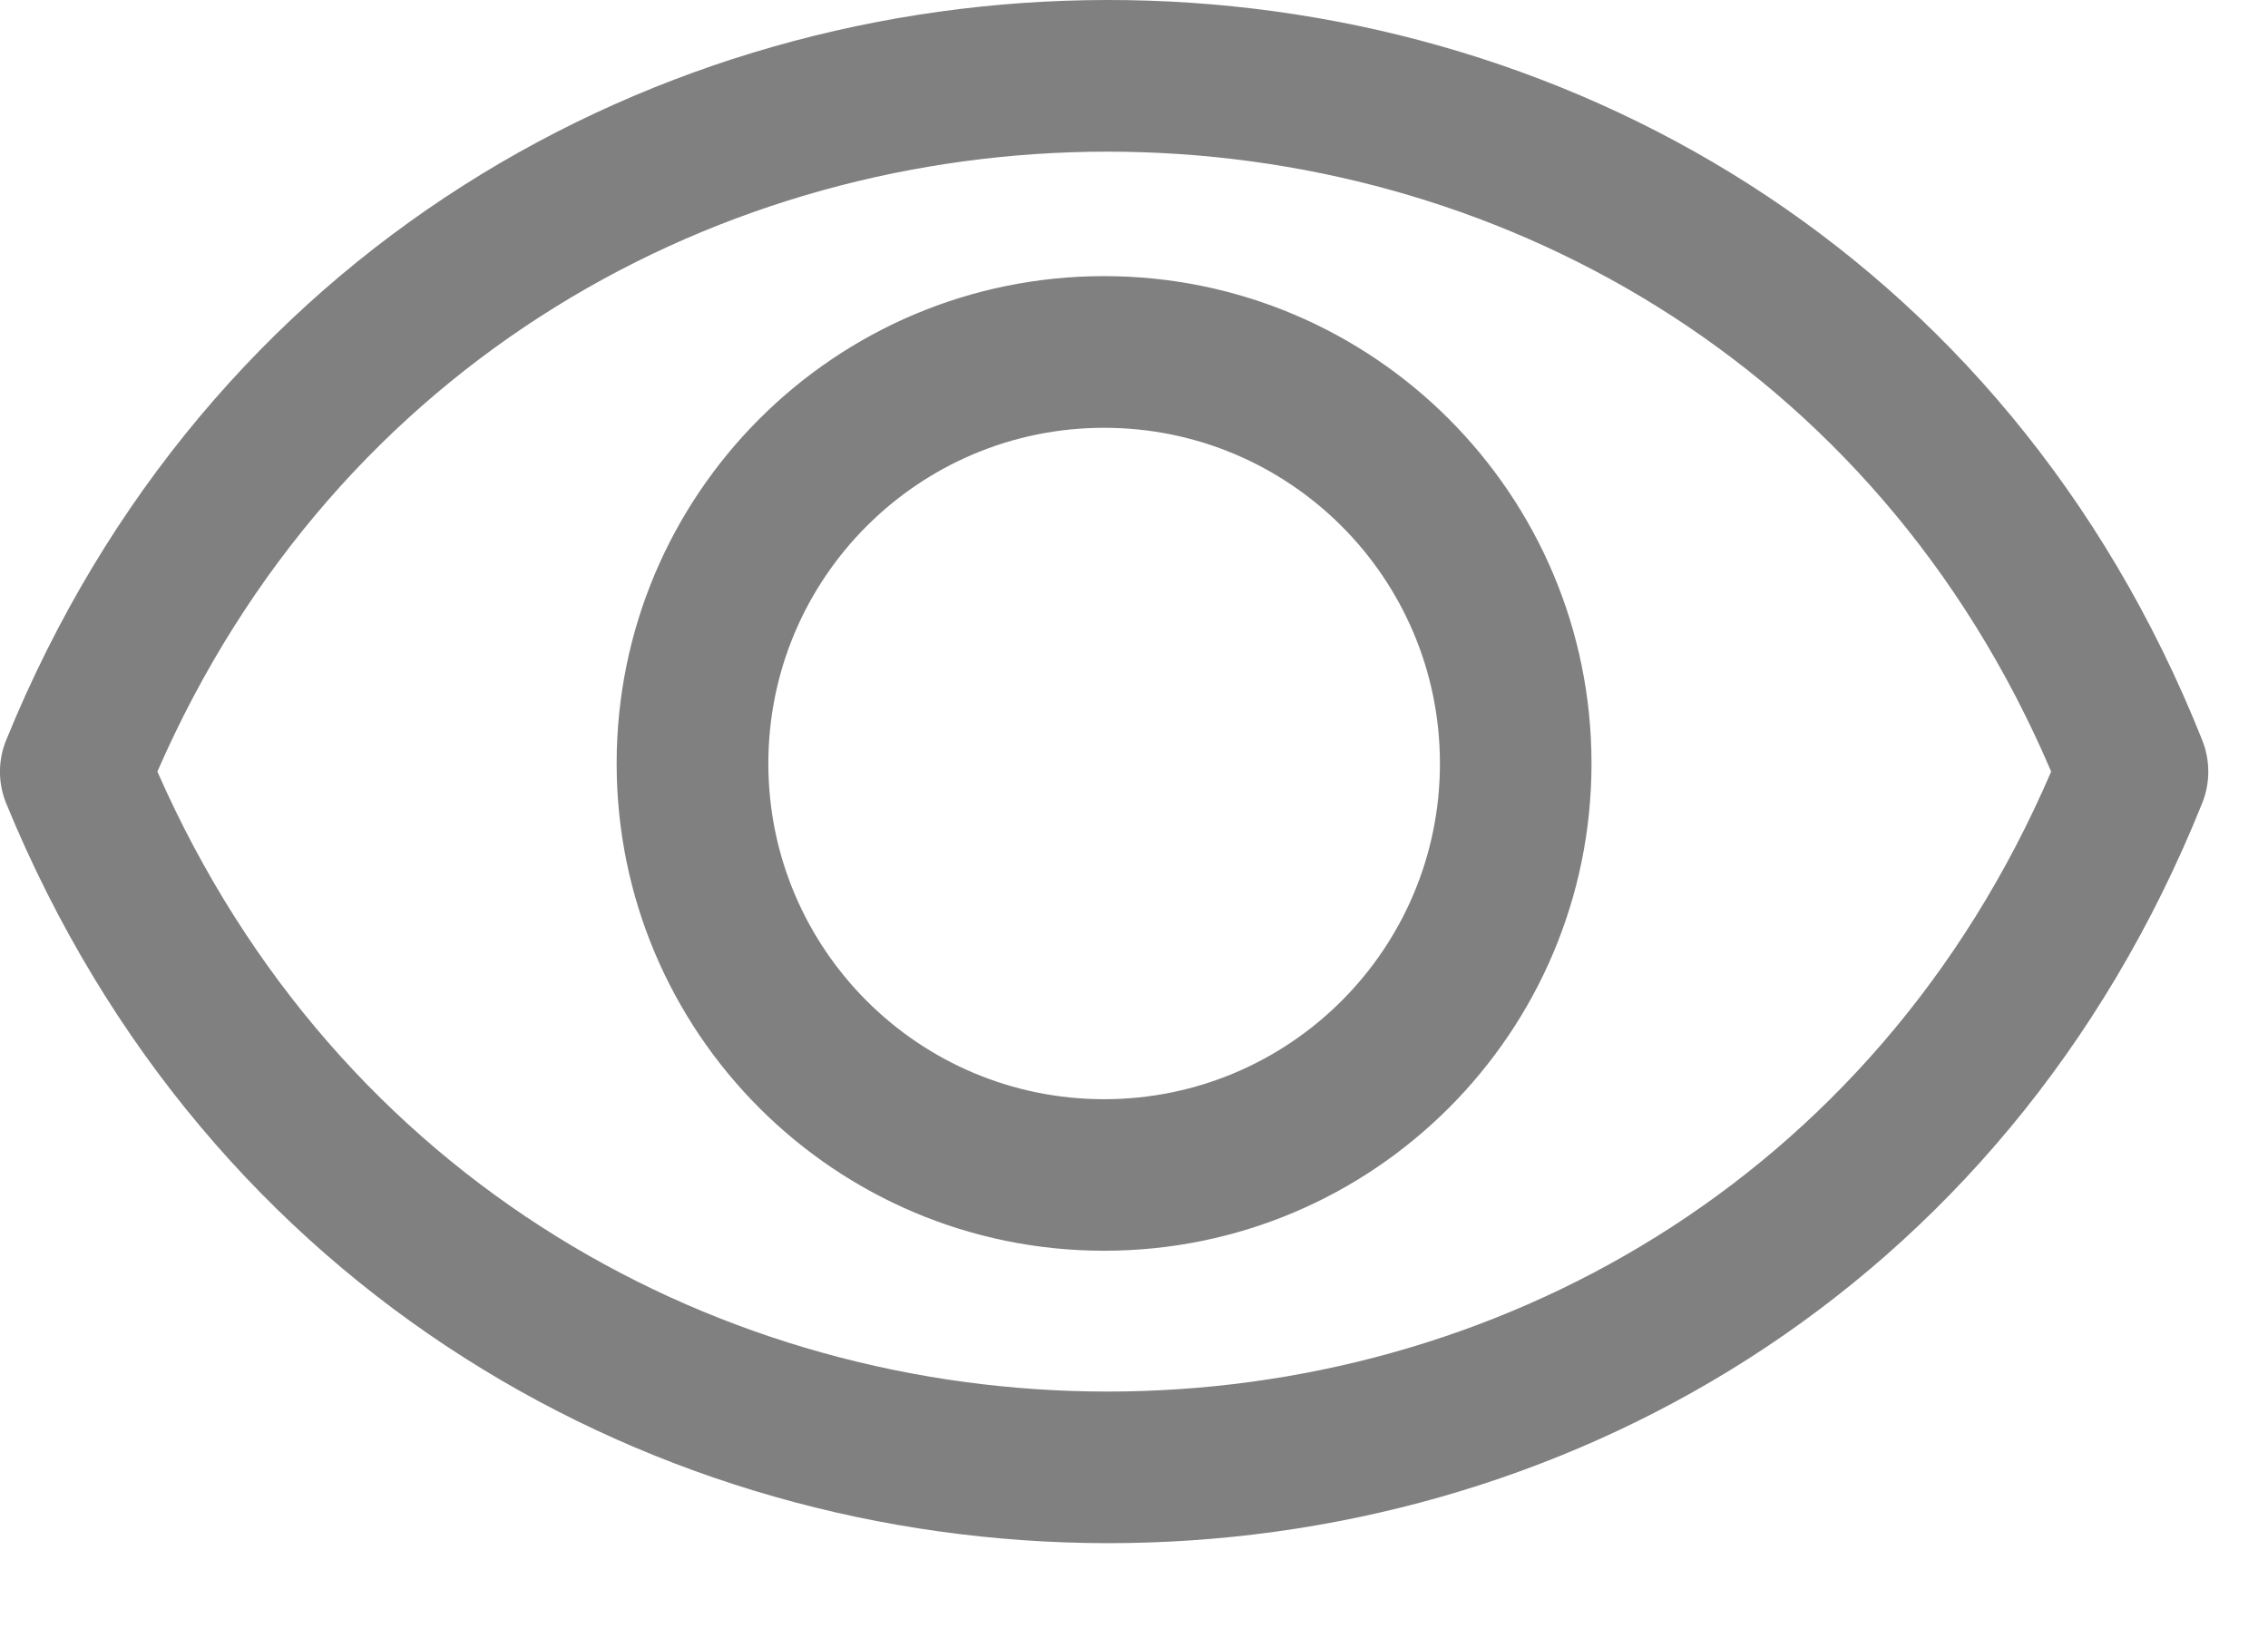<svg width="18" height="13" viewBox="0 0 18 13" fill="none" xmlns="http://www.w3.org/2000/svg">
<path fill-rule="evenodd" clip-rule="evenodd" d="M16.279 6.125C13.459 12.69 4.132 12.685 1.249 6.125C4.111 -0.434 13.479 -0.439 16.279 6.125ZM17.479 5.878C14.349 -1.978 3.233 -1.939 0.05 5.873C-0.018 6.037 -0.016 6.22 0.05 6.38C3.259 14.188 14.324 14.228 17.478 6.375C17.541 6.219 17.543 6.04 17.479 5.878ZM11.428 6.061C11.428 7.533 10.235 8.726 8.763 8.726C7.291 8.726 6.098 7.533 6.098 6.061C6.098 4.589 7.291 3.396 8.763 3.396C10.235 3.396 11.428 4.589 11.428 6.061ZM12.631 6.061C12.631 8.197 10.899 9.929 8.763 9.929C6.626 9.929 4.894 8.197 4.894 6.061C4.894 3.924 6.626 2.192 8.763 2.192C10.899 2.192 12.631 3.924 12.631 6.061Z" fill="#808080"/>
</svg>
